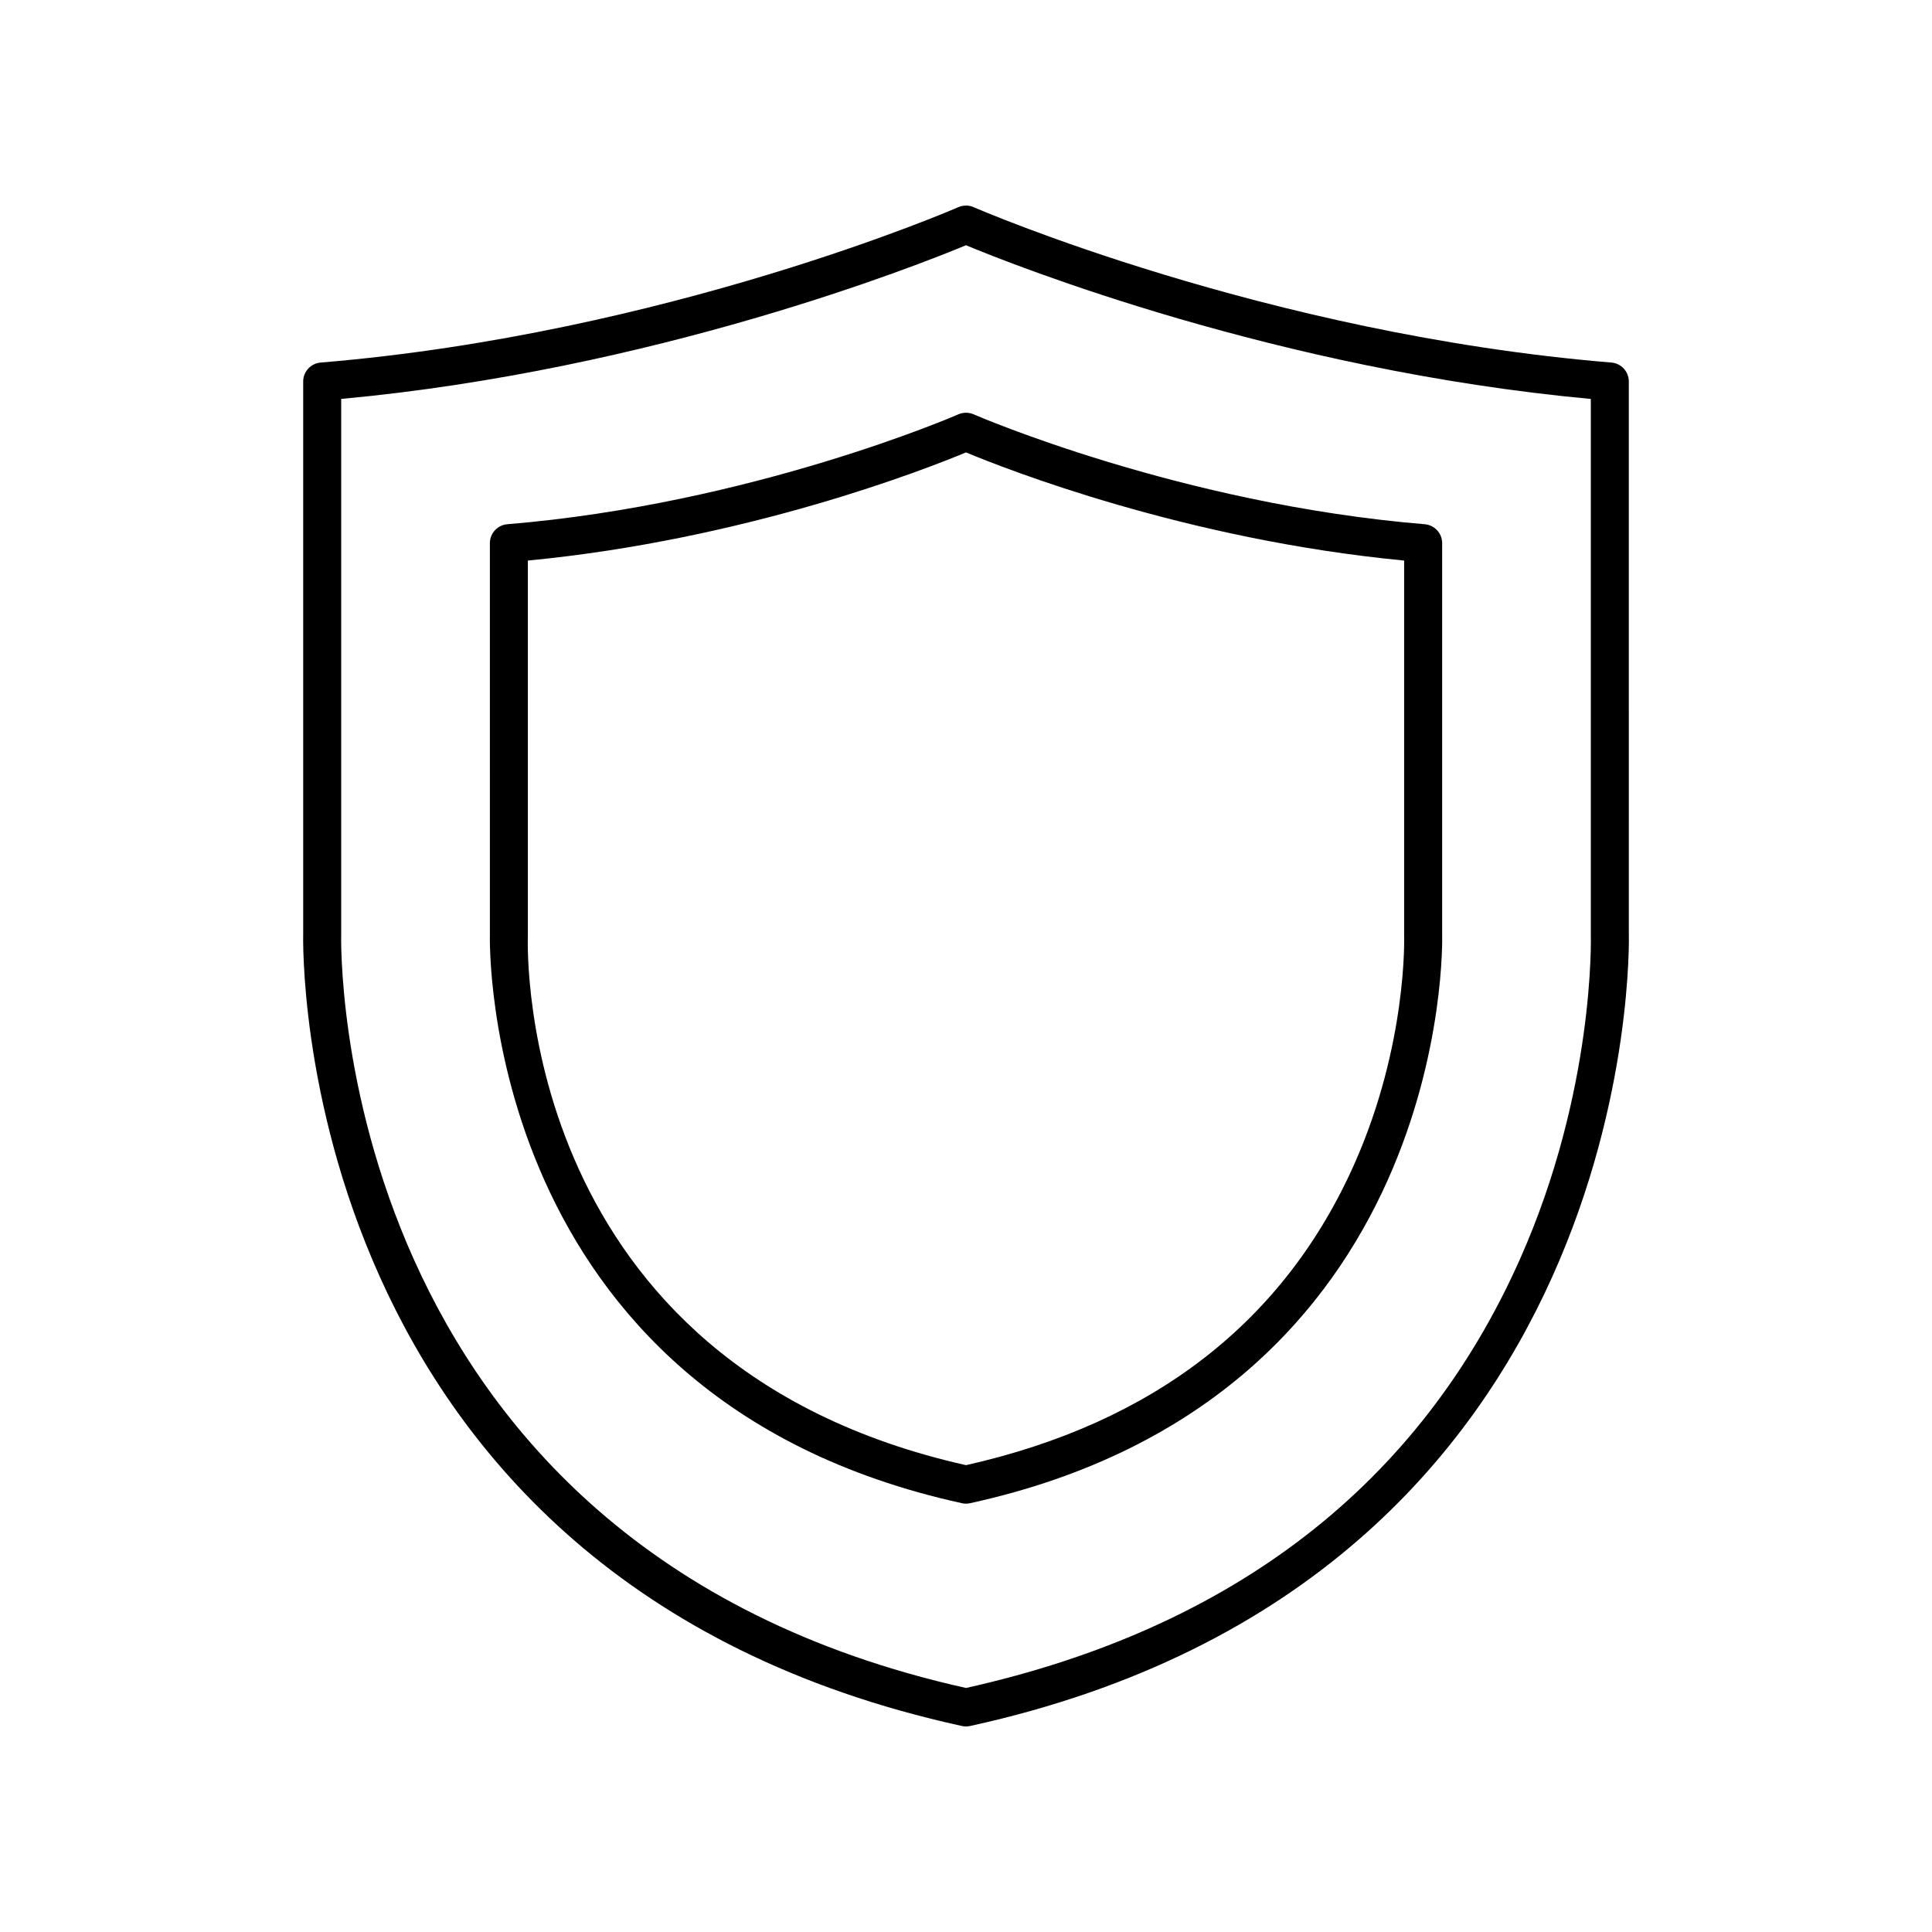 <?xml version="1.0" encoding="UTF-8"?>
<!-- Uploaded to: ICON Repo, www.svgrepo.com, Generator: ICON Repo Mixer Tools -->
<svg fill="#000000" width="800px" height="800px" version="1.1" viewBox="144 144 512 512" xmlns="http://www.w3.org/2000/svg">
 <g>
  <path d="m398.92 601.41c0.352 0.078 0.719 0.117 1.078 0.117s0.723-0.039 1.078-0.117c178.64-39.109 174.64-208.45 174.58-209.97l-0.004-146.34c0-2.621-2.012-4.805-4.625-5.019-91.602-7.57-168.24-40.844-169-41.18-1.289-0.566-2.766-0.566-4.055 0-0.762 0.336-77.402 33.605-169 41.18-2.613 0.215-4.625 2.398-4.625 5.019l0.004 146.15c-0.059 1.711-4.059 171.05 174.58 210.16zm-164.5-209.97v-141.72c82.973-7.66 152.94-35.473 165.58-40.73 12.633 5.258 82.602 33.074 165.58 40.734l0.004 141.89c0.012 0.41 1.172 41.305-18.824 86.176-26.535 59.555-75.91 97.75-146.76 113.54-169.18-37.727-165.64-198.09-165.58-199.89z"/>
  <path d="m398.92 542.37c0.352 0.074 0.719 0.113 1.078 0.113s0.723-0.039 1.078-0.117c128.02-28.027 125.14-149.48 125.11-150.52v-103.9c0-2.621-2.012-4.805-4.625-5.019-64.773-5.359-118.99-28.887-119.53-29.121-1.289-0.566-2.766-0.566-4.055 0-0.543 0.234-54.676 23.758-119.53 29.121-2.613 0.215-4.625 2.398-4.625 5.019l0.004 103.72c-0.043 1.227-2.918 122.68 125.1 150.7zm-115.03-150.52v-99.297c58.102-5.566 105.73-24.336 116.11-28.66 10.375 4.328 58.012 23.098 116.11 28.66v99.48c0.012 0.281 0.855 28.742-13.121 60.281-18.57 41.898-53.219 68.801-102.99 79.969-118.59-26.617-116.27-135.62-116.11-140.43z"/>
 </g>
</svg>